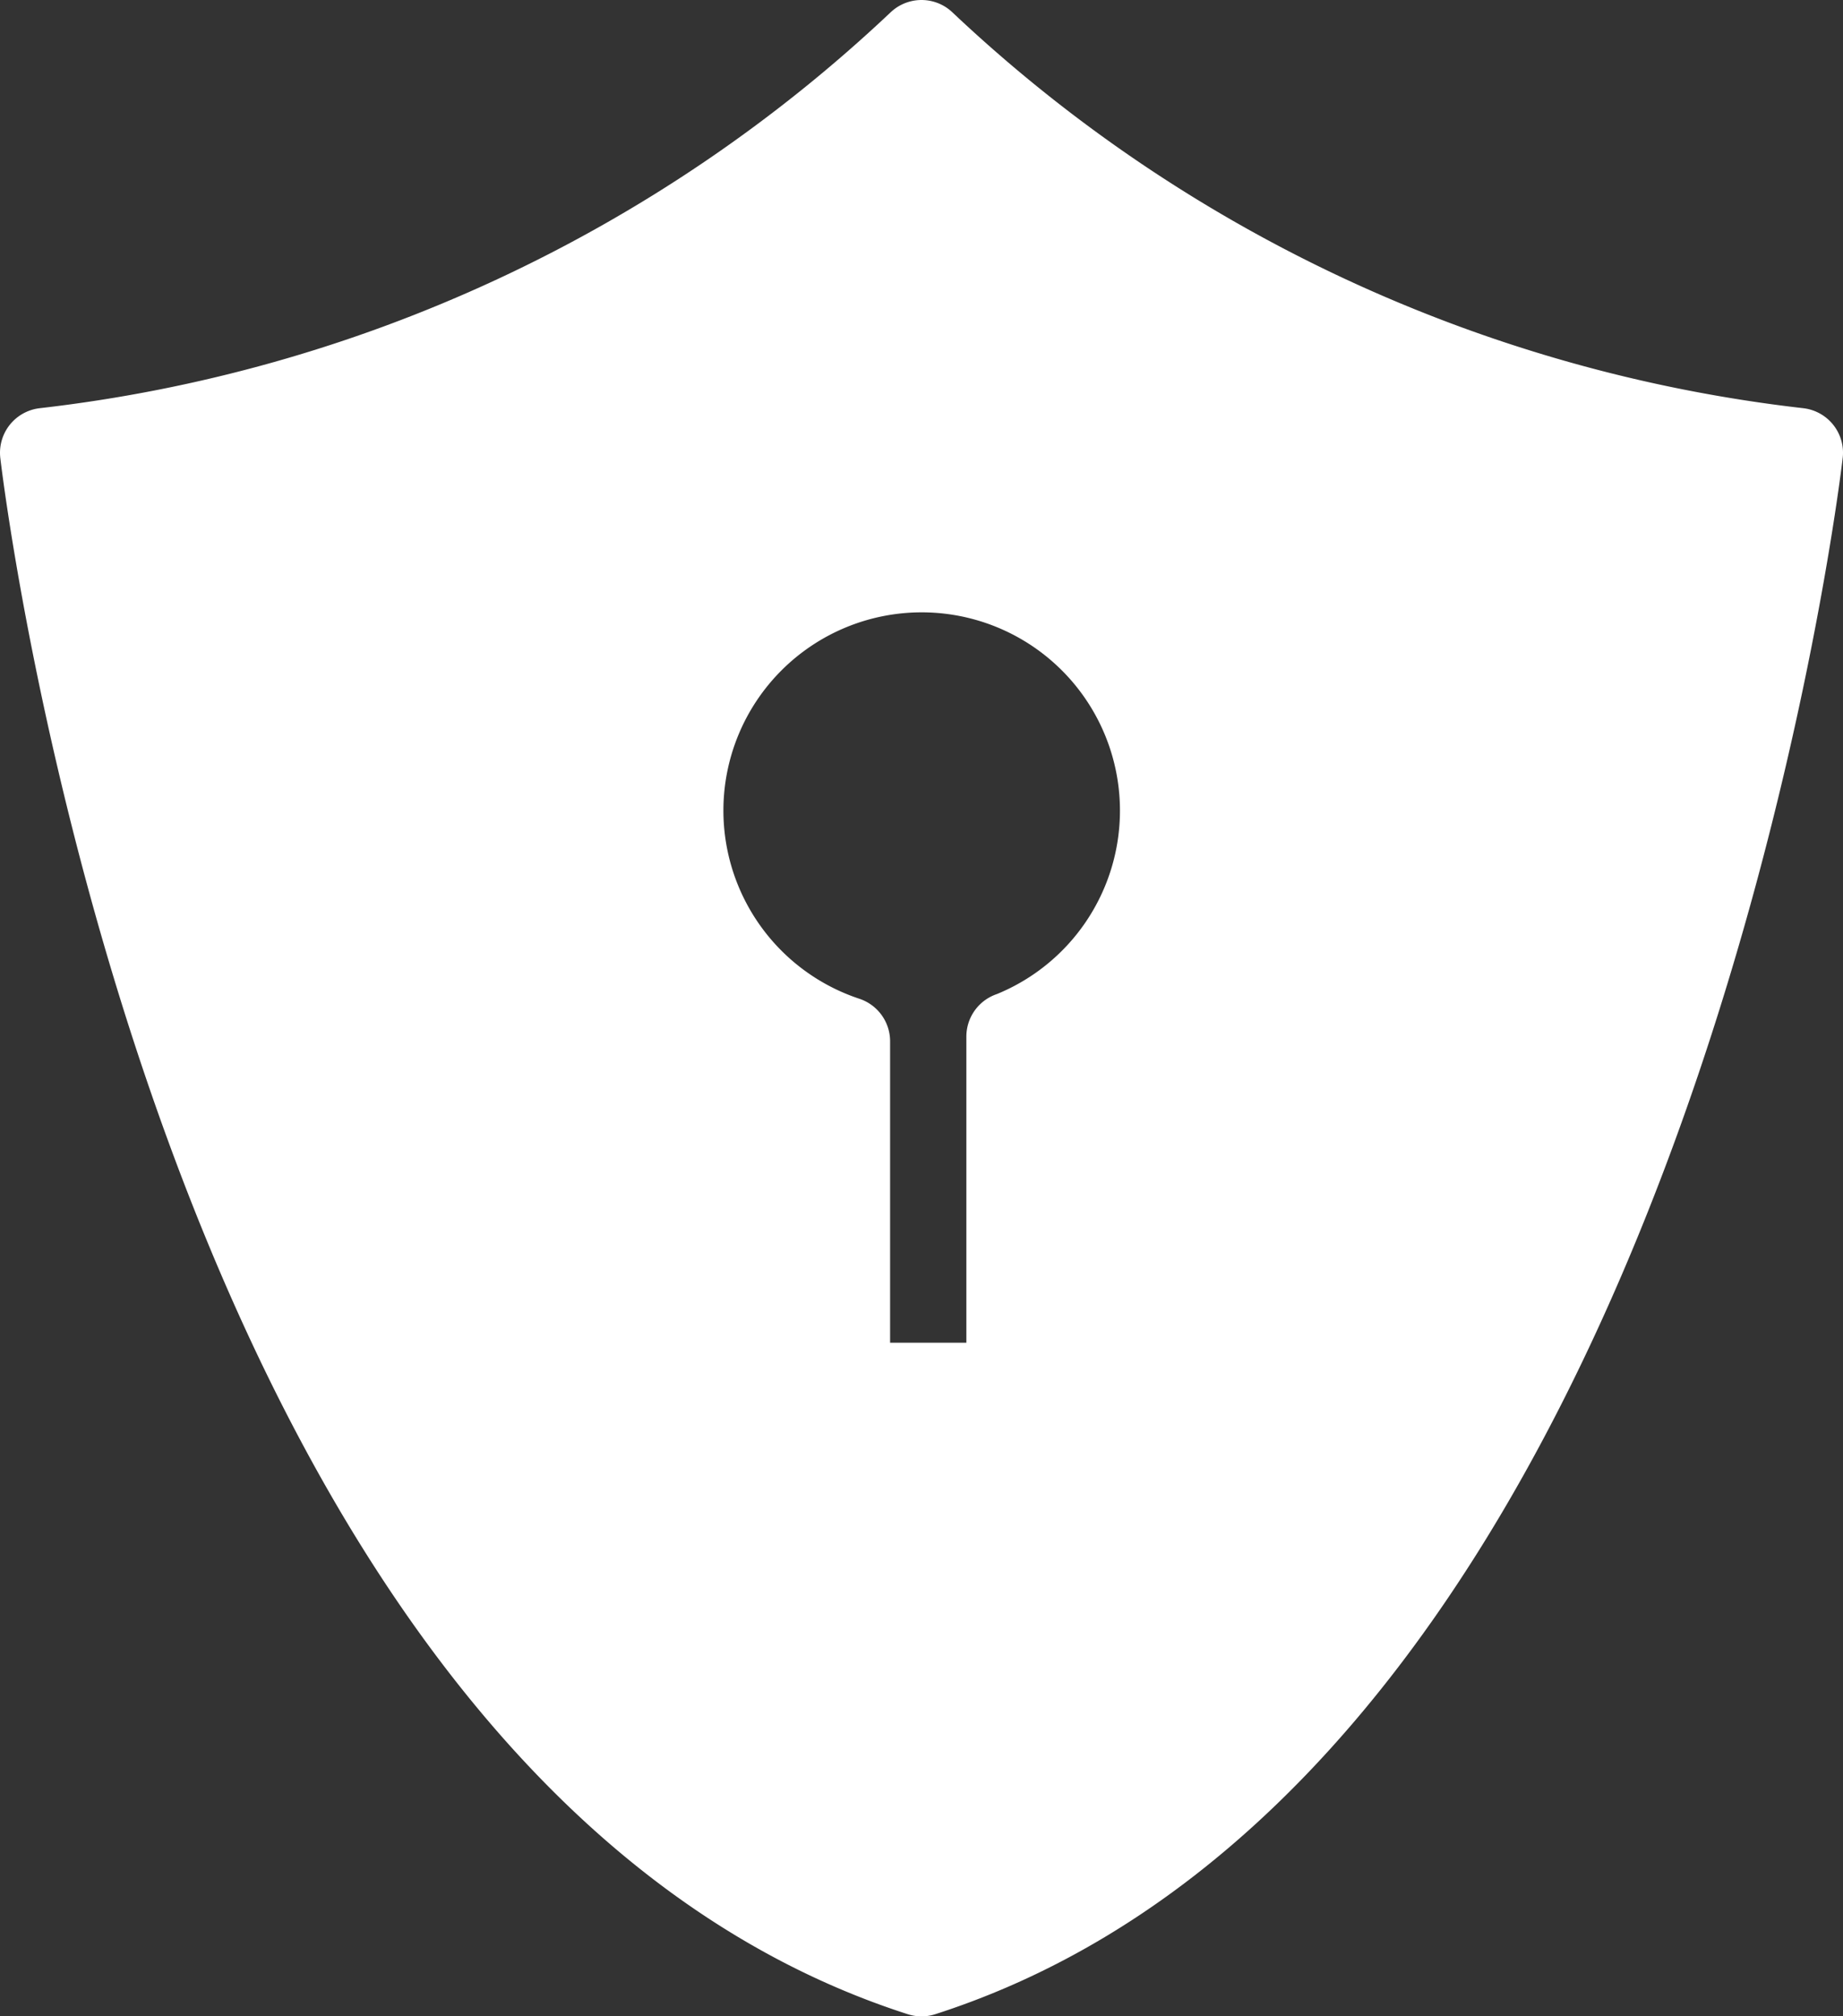 <svg xmlns="http://www.w3.org/2000/svg" width="20.542" height="22.477">
    <rect width="100%" height="100%" fill="#333333" stroke="none"/>
    <path data-name="パス 29" d="M-847.8 281.571a17.051 17.051 0 0 1-9.771 4.547s1.645 14.318 9.771 16.93c8.126-2.612 9.771-16.93 9.771-16.93a17.05 17.05 0 0 1-9.771-4.547zm1 11.055v3.913h-1.85v-3.86a2.711 2.711 0 0 1-1.858-2.572 2.71 2.71 0 0 1 2.71-2.71 2.71 2.71 0 0 1 2.71 2.71 2.71 2.71 0 0 1-1.712 2.52z" transform="translate(858.071 -281.071)" style="fill:#fff;stroke:#fff;stroke-linejoin:round"/>
</svg>
